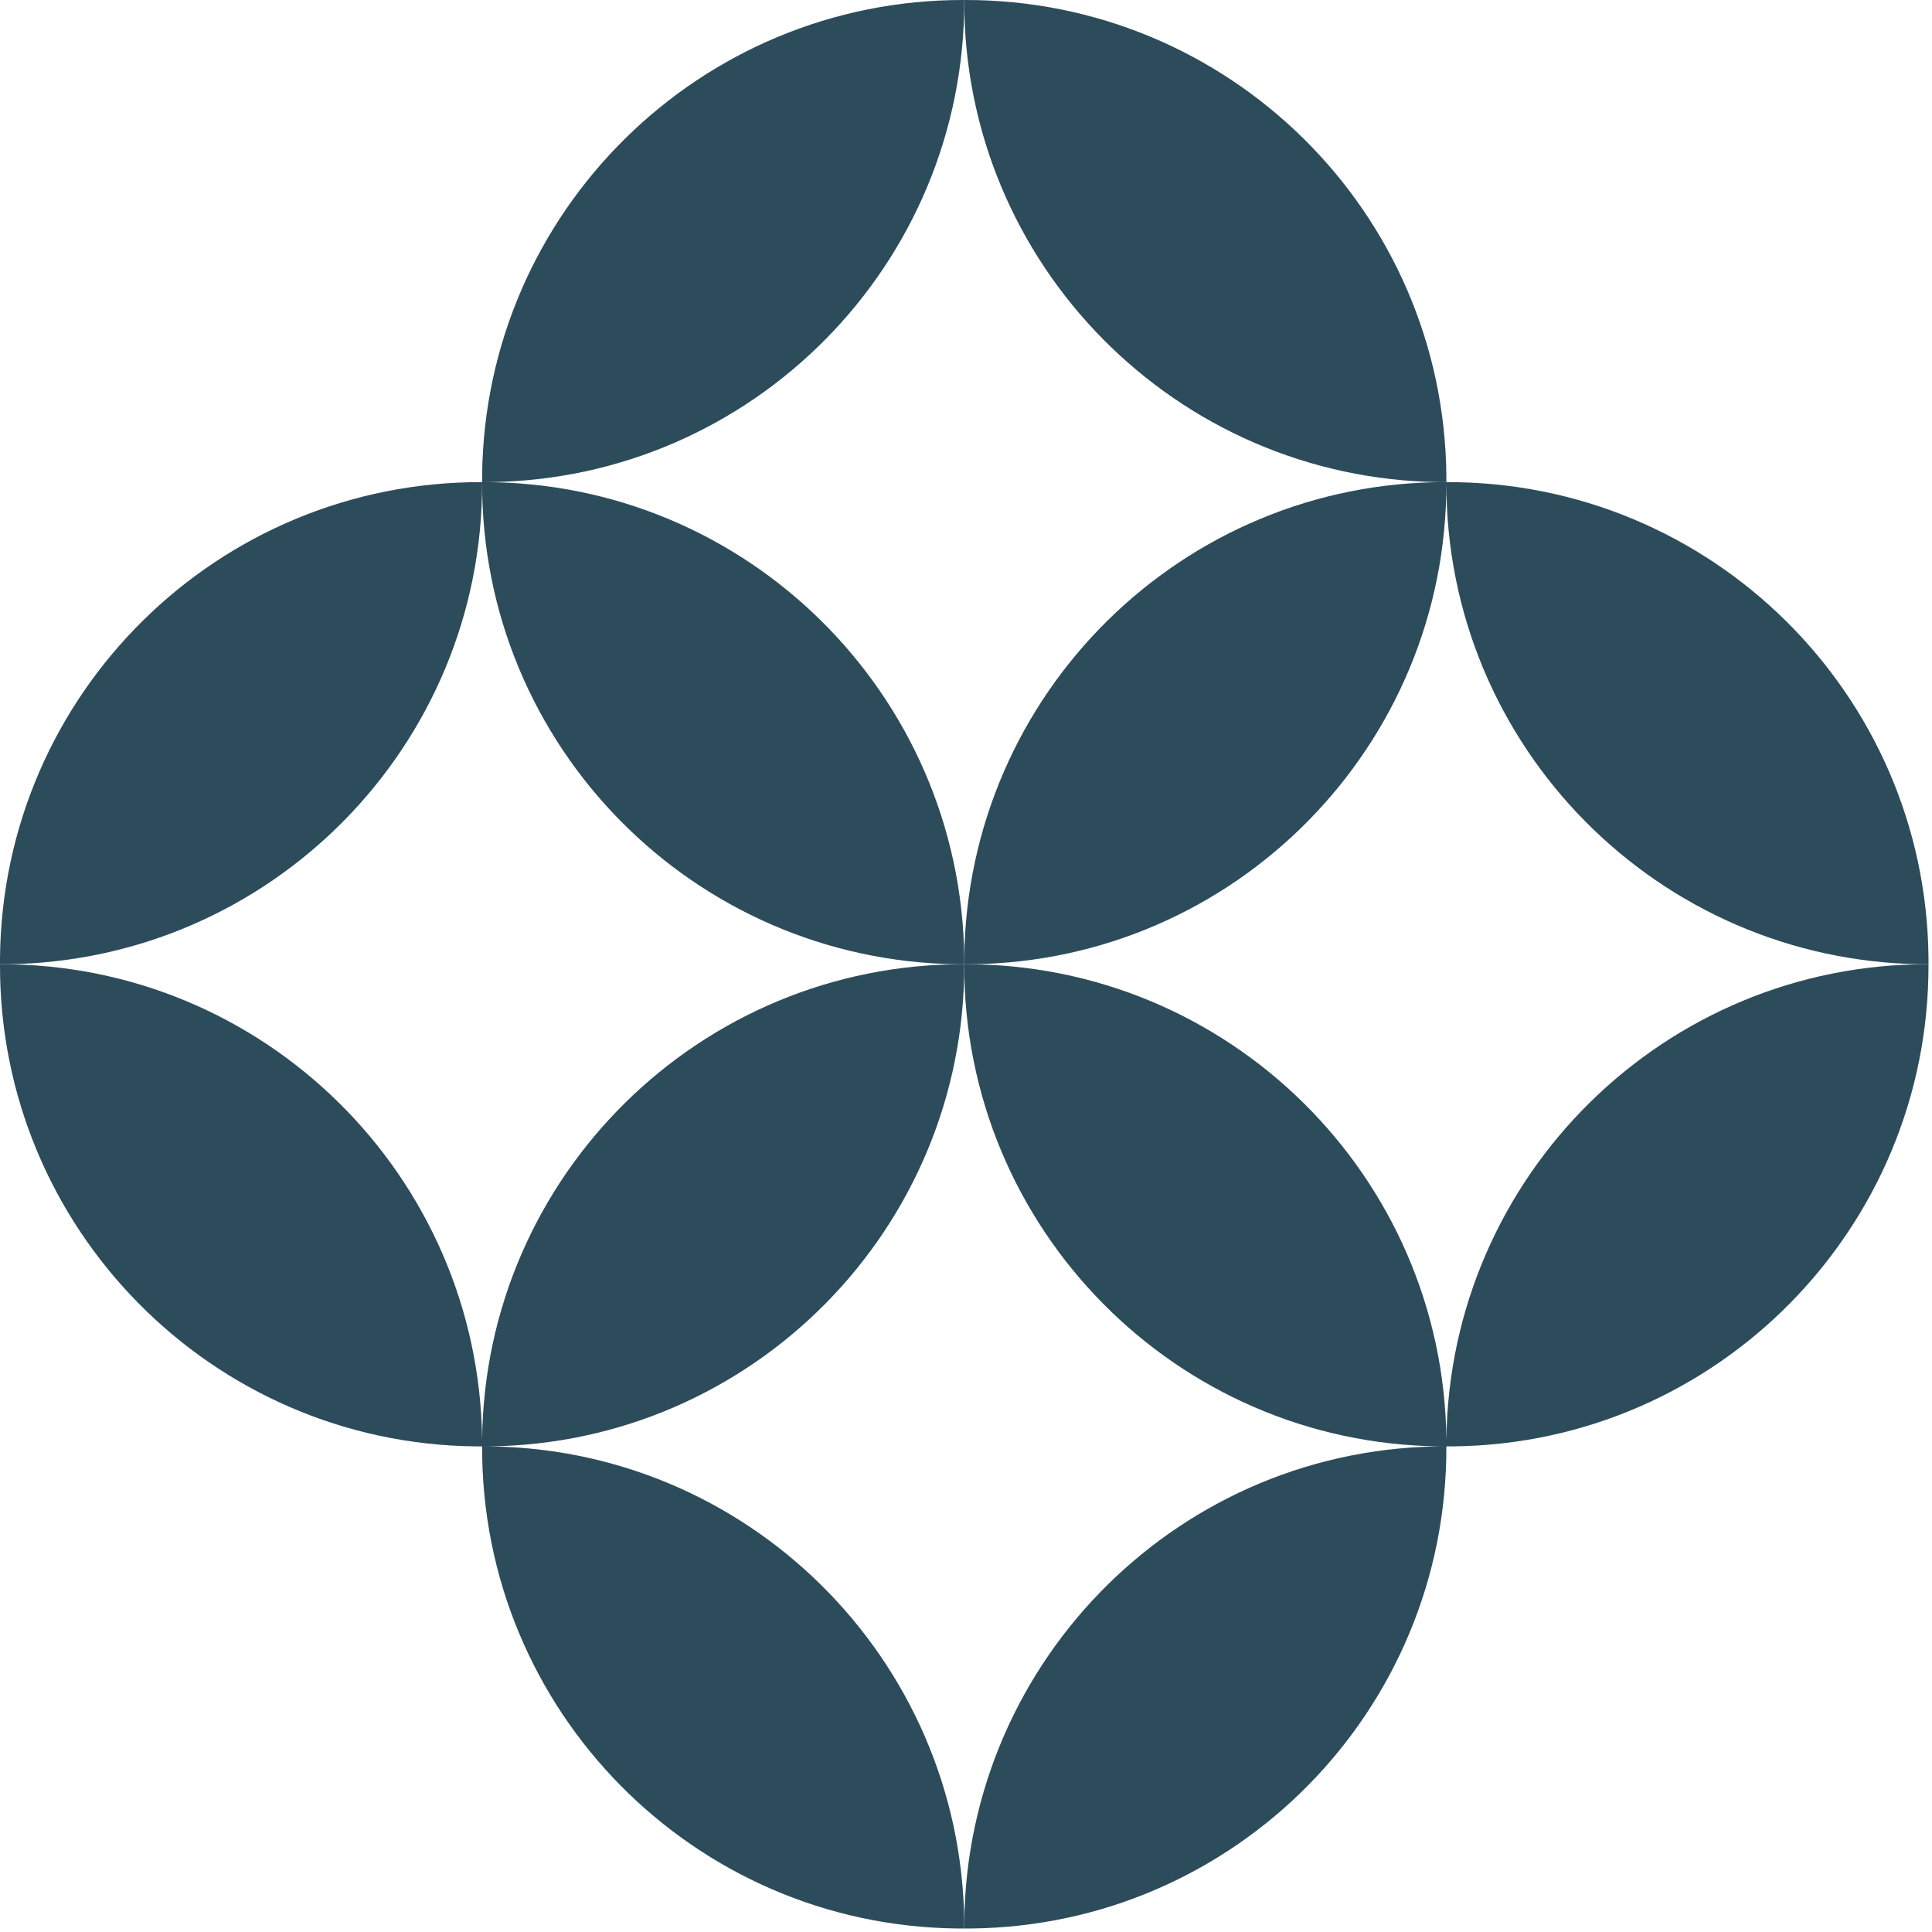 <?xml version="1.0" encoding="UTF-8"?> <svg xmlns="http://www.w3.org/2000/svg" width="440" height="440" viewBox="0 0 440 440" fill="none"><path d="M109.801 109.801H111.301C171.401 109.201 219.801 60.101 219.601 0.001C159.501 -0.199 110.401 48.201 109.801 108.301V109.801C49.601 109.601 0.601 158.001 0.001 218.101V219.601H1.501C61.601 218.901 110.001 169.901 109.801 109.801C109.601 169.901 158.001 218.901 218.101 219.601H219.601V218.101C218.901 158.001 169.901 109.601 109.801 109.801Z" fill="#2D4C5B"></path><path d="M219.601 218.101V219.601H221.101C281.201 219.001 329.601 169.901 329.401 109.801C329.201 169.901 377.601 218.901 437.701 219.601H439.201V218.101C438.601 158.001 389.601 109.601 329.401 109.801C269.301 109.601 220.301 158.001 219.601 218.101Z" fill="#2D4C5B"></path><path d="M327.9 109.801H329.4V108.301C328.8 48.101 279.7 -0.199 219.6 0.001C219.4 60.101 267.8 109.101 327.9 109.801Z" fill="#2D4C5B"></path><path d="M109.801 329.401H111.301C171.401 328.801 219.801 279.701 219.601 219.601C159.501 219.401 110.401 267.801 109.801 327.901C109.101 267.801 60.101 219.401 0.001 219.601C-0.199 279.701 48.201 328.801 108.301 329.401H109.801C109.601 389.601 158.001 438.601 218.101 439.201H219.601V437.701C218.901 377.601 169.901 329.201 109.801 329.401Z" fill="#2D4C5B"></path><path d="M329.4 327.901C328.8 267.801 279.7 219.401 219.6 219.601C219.4 279.701 267.8 328.801 327.9 329.401H329.4C269.3 329.201 220.3 377.601 219.6 437.701V439.201H221.1C281.2 438.601 329.6 389.601 329.4 329.401H330.9C391 328.801 439.4 279.701 439.2 219.601C379.1 219.401 330.1 267.801 329.4 327.901Z" fill="#2D4C5B"></path></svg> 